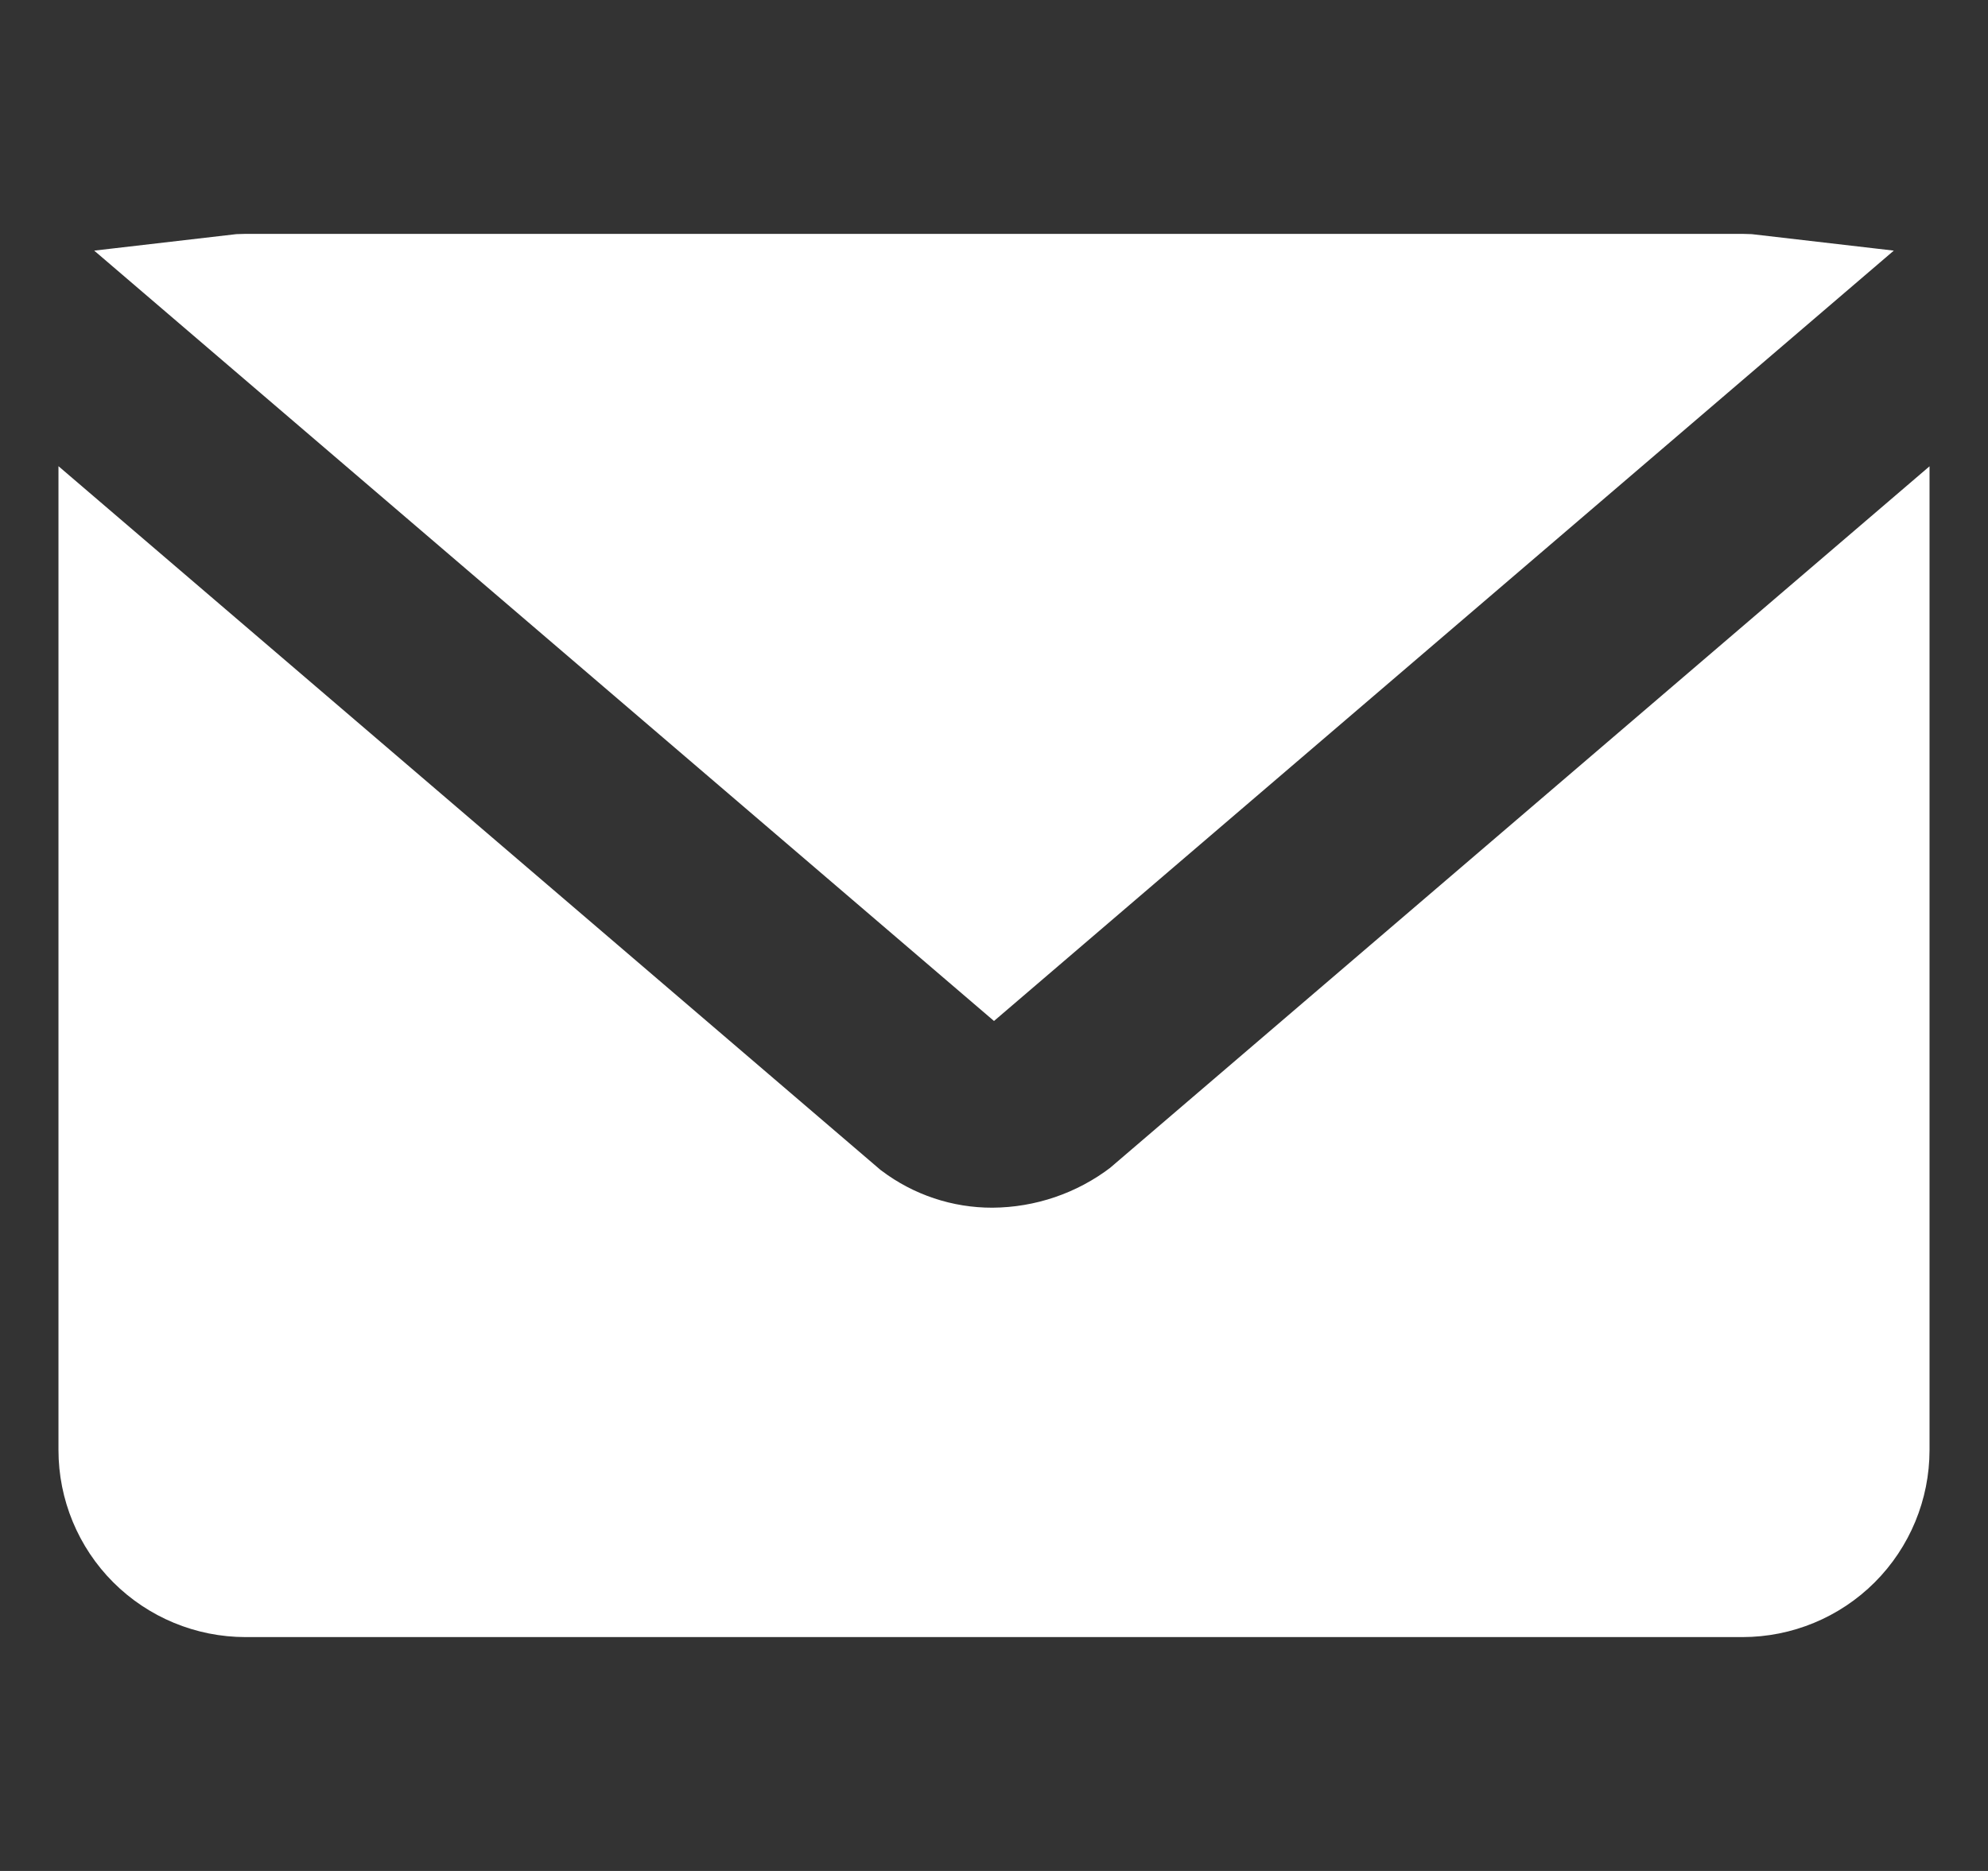 <svg xmlns="http://www.w3.org/2000/svg" width="17" height="16" viewBox="0 0 17 16" fill="none"><rect x="0" y="0" width="17" height="16" fill="#333333" stroke="none"/><g id="envelope" clip-path="url(#clip0_5_4479)"><path id="Vector" d="M9.804 10.379L9.815 10.37L9.825 10.361L16 5.074V12.4C16 12.692 15.884 12.972 15.678 13.178C15.472 13.384 15.192 13.5 14.9 13.5H2.1C1.808 13.5 1.528 13.384 1.322 13.178C1.116 12.972 1 12.692 1 12.4V5.073L7.214 10.393L7.226 10.403L7.239 10.412C7.599 10.683 8.037 10.829 8.487 10.828L8.489 10.828C8.965 10.825 9.426 10.668 9.804 10.379ZM15.002 2.506L8.5 8.073L1.998 2.506C2.032 2.502 2.067 2.5 2.101 2.5H14.899C14.933 2.5 14.968 2.502 15.002 2.506Z" fill="white" stroke="white"></path></g><defs><clipPath id="clip0_5_4479"><rect width="16" height="16" fill="white" transform="translate(0.5)"></rect></clipPath></defs></svg>